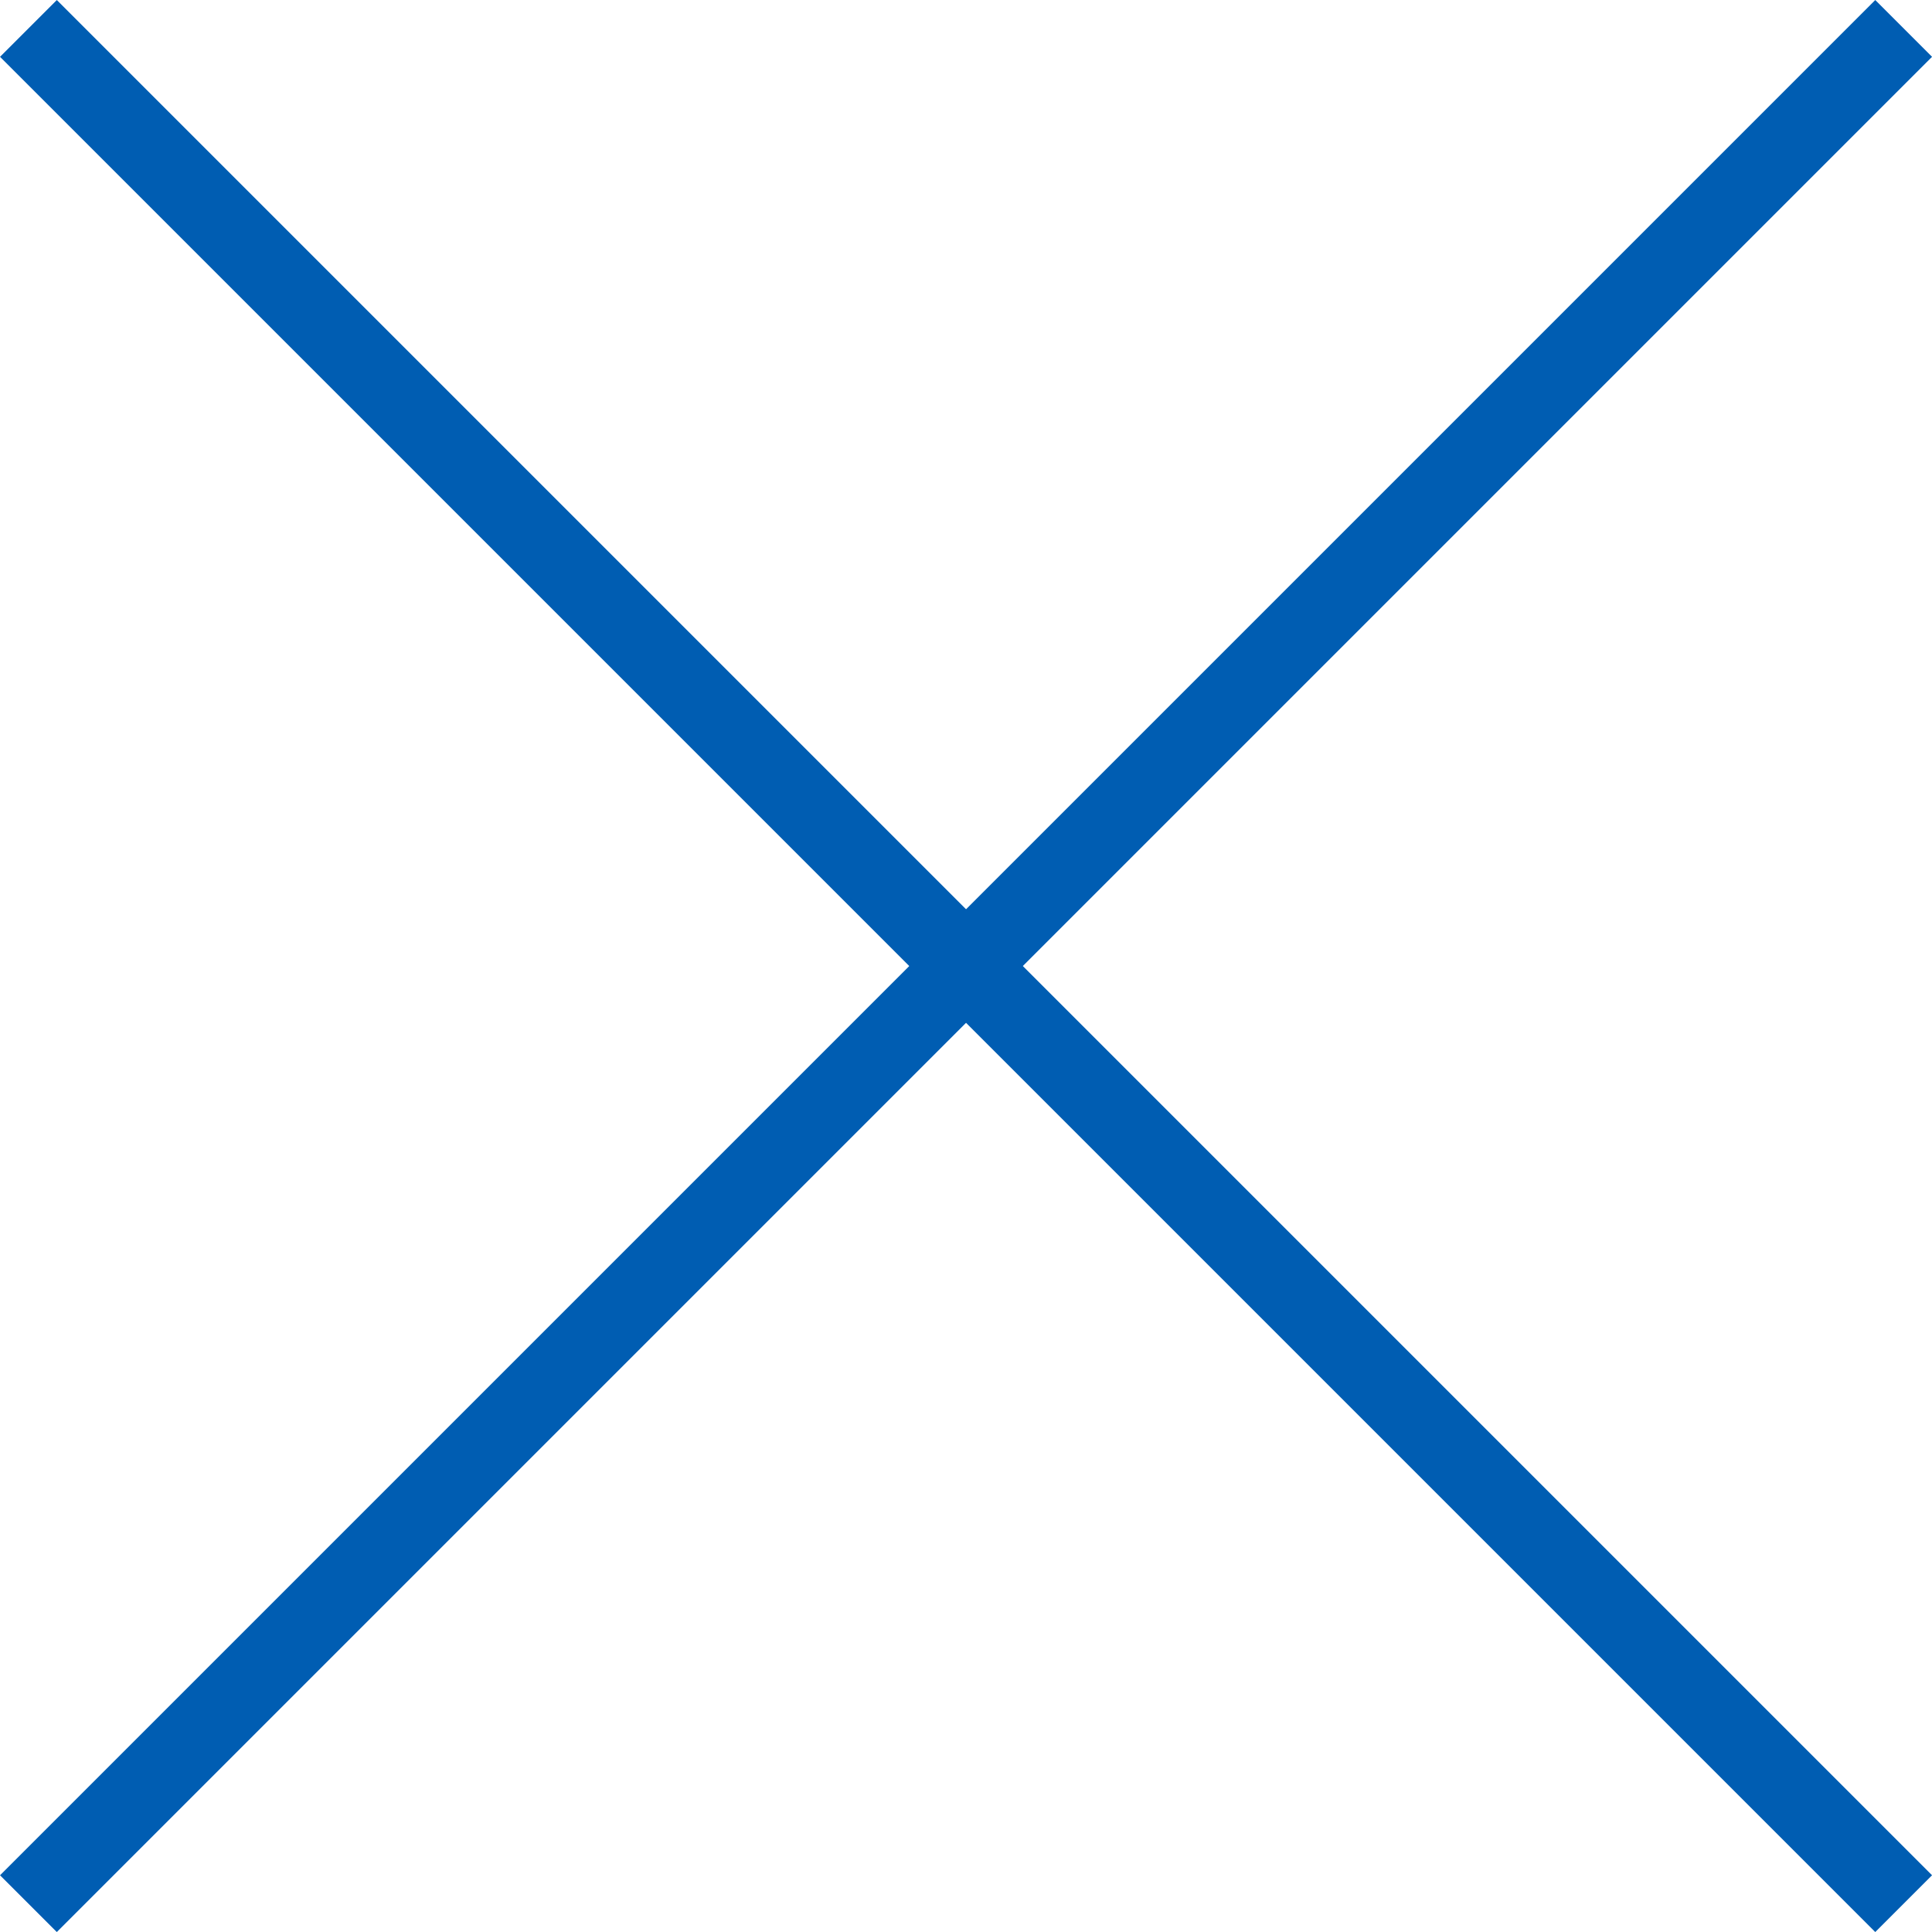 <svg xmlns="http://www.w3.org/2000/svg" width="24.06" height="24.06" viewBox="0 0 24.06 24.06">
  <g id="Group_1011" data-name="Group 1011" transform="translate(0.354 0.354)">
    <line id="Line_270" data-name="Line 270" x2="23.353" y2="23.353" fill="none" stroke="#005db2" stroke-width="1"/>
    <line id="Line_271" data-name="Line 271" x1="23.353" y2="23.353" fill="none" stroke="#005db2" stroke-width="1"/>
  </g>
</svg>
